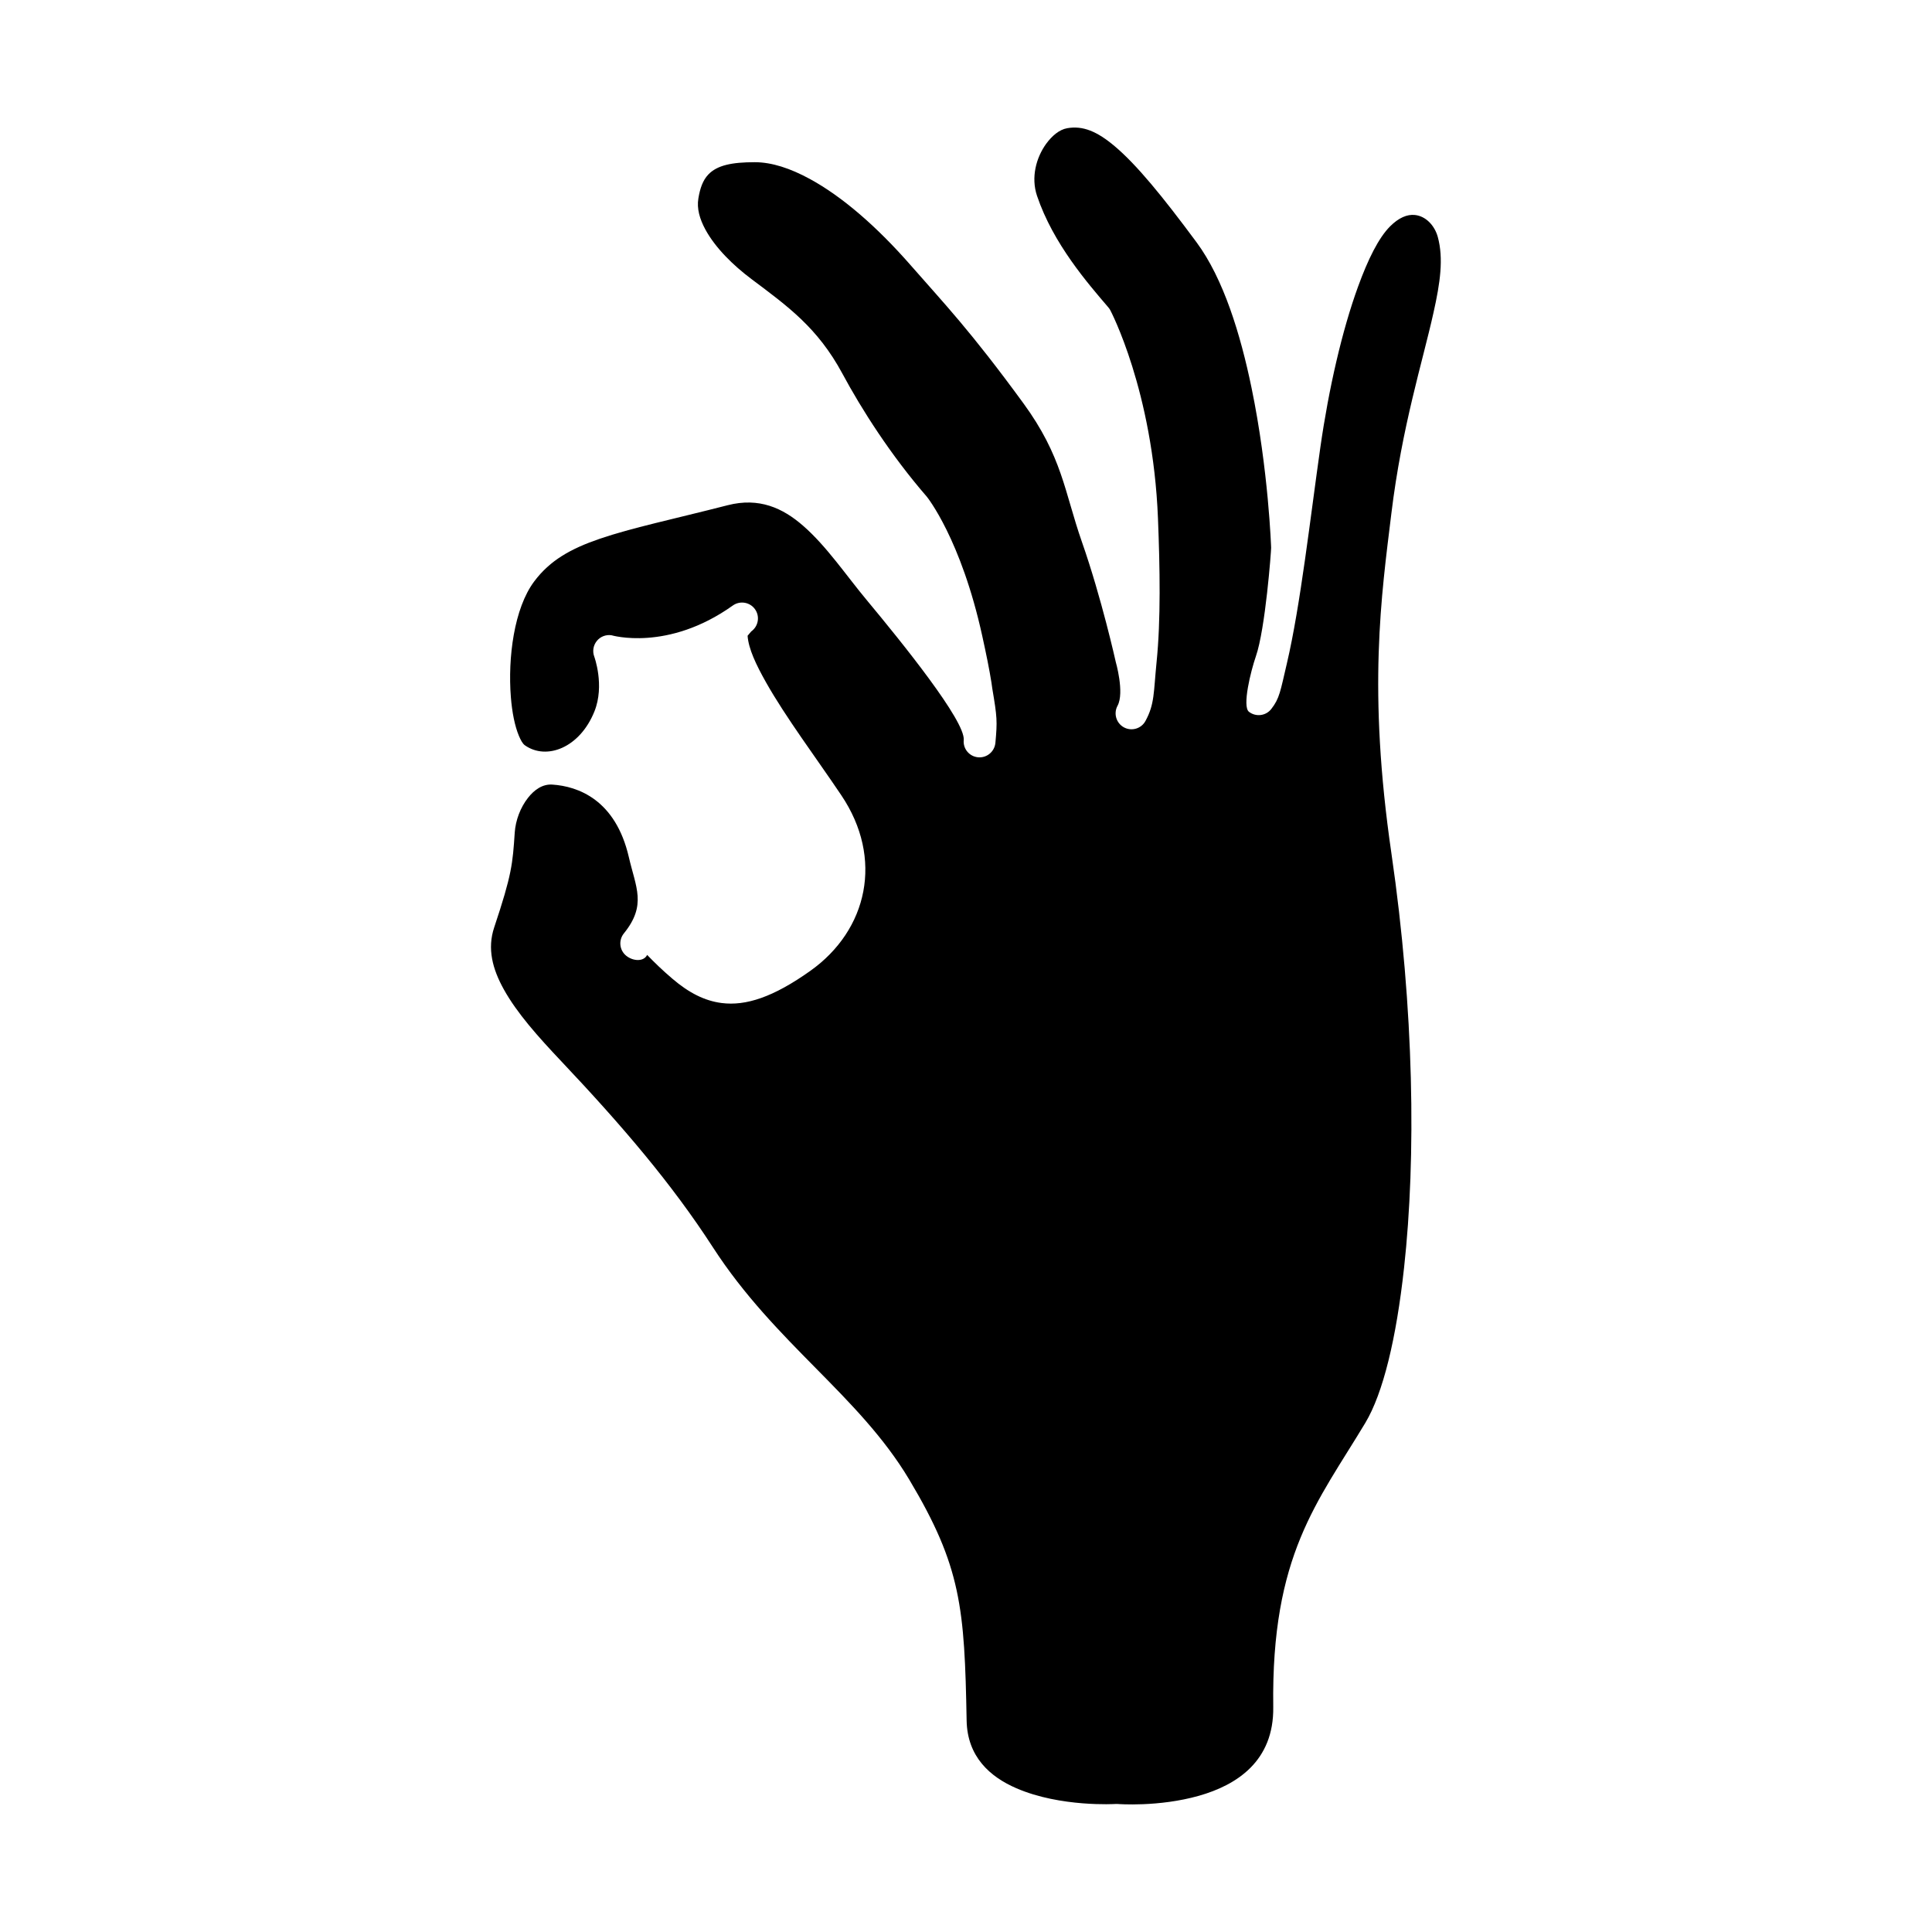 <?xml version="1.0" encoding="UTF-8"?>
<!-- Uploaded to: SVG Repo, www.svgrepo.com, Generator: SVG Repo Mixer Tools -->
<svg fill="#000000" width="800px" height="800px" version="1.1" viewBox="144 144 512 512" xmlns="http://www.w3.org/2000/svg">
 <path d="m439.67 319.35s2.379 8.199 0.488 11.684c-1.105 2.039-0.355 4.602 1.688 5.719 2.039 1.109 4.606 0.359 5.711-1.684 2.453-4.5 2.137-7.516 2.941-15.547 1.145-11.211 0.898-25.023 0.375-38.152-1.348-33.895-12.645-55.18-12.645-55.18-0.148-0.277-0.336-0.543-0.543-0.777-5.356-6.269-14.574-16.797-18.863-29.516-1.648-4.883-0.223-10.113 2.398-13.758 1.555-2.133 3.484-3.785 5.582-4.16 4.16-0.738 7.941 0.824 12.645 4.805 5.789 4.894 12.531 13.113 21.633 25.402 7.176 9.688 11.672 24.441 14.594 38.609 4.516 21.816 5.188 42.371 5.188 42.371 0.02 0.738-1.516 21.516-4.047 28.785-1.348 3.898-3.668 13.25-1.832 14.68 1.832 1.426 4.492 1.098 5.918-0.738 2.211-2.832 2.398-4.688 4.121-12.016 3.613-15.379 6.254-38.934 8.898-57.41 2.207-15.426 5.731-30.855 9.98-42.512 2.625-7.207 5.434-12.918 8.504-15.984 2.25-2.246 4.481-3.211 6.539-3 2.977 0.301 5.266 2.859 6.086 5.82 1.559 5.715 0.641 12.16-1.141 20.078-2.922 13.176-8.336 30.008-11.164 53.223-2.641 21.672-6.312 46.727 0.02 90.094 6.031 41.375 6.555 80.602 3.352 109.73-2.059 18.816-5.562 33.32-10.281 41.172-12.645 21.066-24.953 34.918-24.391 75.277 0.207 14.445-9.797 20.711-19.648 23.52-10.754 3.062-21.559 2.191-21.559 2.191-0.188-0.016-0.395-0.016-0.582-0.004 0 0-14.555 0.922-26.301-4.176-6.984-3.027-12.98-8.332-13.168-17.922-0.543-29.867-1.422-40.809-15.227-63.898-13.375-22.367-35.477-35.988-52-61.508-10.883-16.824-23.977-32.156-40.18-49.309-6.144-6.5-11.742-12.758-15.227-19.035-3.035-5.441-4.441-10.844-2.566-16.449 4.699-14.07 4.887-16.812 5.449-25.188 0.227-3.199 1.5-6.609 3.523-9.172 1.648-2.094 3.82-3.668 6.441-3.492 6.801 0.453 16.746 3.992 20.27 19.219 1.836 8 4.793 12.703-1.312 20.211-1.461 1.805-1.199 4.461 0.617 5.926 1.801 1.469 4.648 1.629 5.547-0.219 1.836 1.914 4.137 4.144 6.688 6.309 4.344 3.719 8.539 5.863 13.055 6.441 6.426 0.828 13.73-1.574 23.508-8.531 15.191-10.797 19.5-29.77 8.188-46.551-6.672-9.918-14.707-20.621-19.934-29.895-2.641-4.688-4.644-8.895-4.887-12.352l0.973-1.152c1.891-1.352 2.344-3.984 0.992-5.879-1.348-1.895-3.988-2.332-5.879-0.984-17.289 12.328-32.184 7.875-32.184 7.875-1.461-0.207-2.941 0.371-3.856 1.52-0.938 1.152-1.199 2.707-0.695 4.098 0 0 2.848 7.656 0.055 14.586-3.894 9.691-12.719 12.965-18.391 8.988-0.676-0.473-1.125-1.398-1.613-2.516-1.105-2.641-1.816-6.258-2.137-10.293-0.824-10.383 0.844-23.535 6.203-30.66 4.176-5.57 9.664-8.652 17.324-11.273 8.488-2.91 19.445-5.191 33.926-8.902 8.316-2.133 14.59 0.723 19.984 5.434 6.273 5.457 11.445 13.207 16.934 19.781 9.328 11.207 26.094 31.98 25.645 37.008-0.227 2.312 1.48 4.367 3.801 4.578 2.324 0.211 4.363-1.5 4.59-3.816 0.523-5.758 0.469-6.769-0.824-14.41l-0.227-1.602c-0.543-3.422-1.348-7.402-2.414-12.246-5.641-25.777-14.668-36.934-14.668-36.934-0.035-0.047-0.074-0.094-0.113-0.137-9.516-10.984-17.211-23.062-22.328-32.582-6.555-12.156-14.551-17.859-24.031-24.977-4.906-3.676-9.609-8.293-12.27-13.195-1.461-2.715-2.305-5.5-1.836-8.215 0.434-2.644 1.164-4.766 2.606-6.301 2.34-2.484 6.254-3.289 12.344-3.289 4.477 0 9.402 1.609 14.629 4.461 8.543 4.66 17.719 12.594 26.766 22.945 8.824 10.09 15.625 17.098 29.746 36.426 10.379 14.207 10.902 23.496 15.531 36.746 5.242 14.957 8.969 31.781 8.969 31.781z" fill-rule="evenodd"/>
</svg>